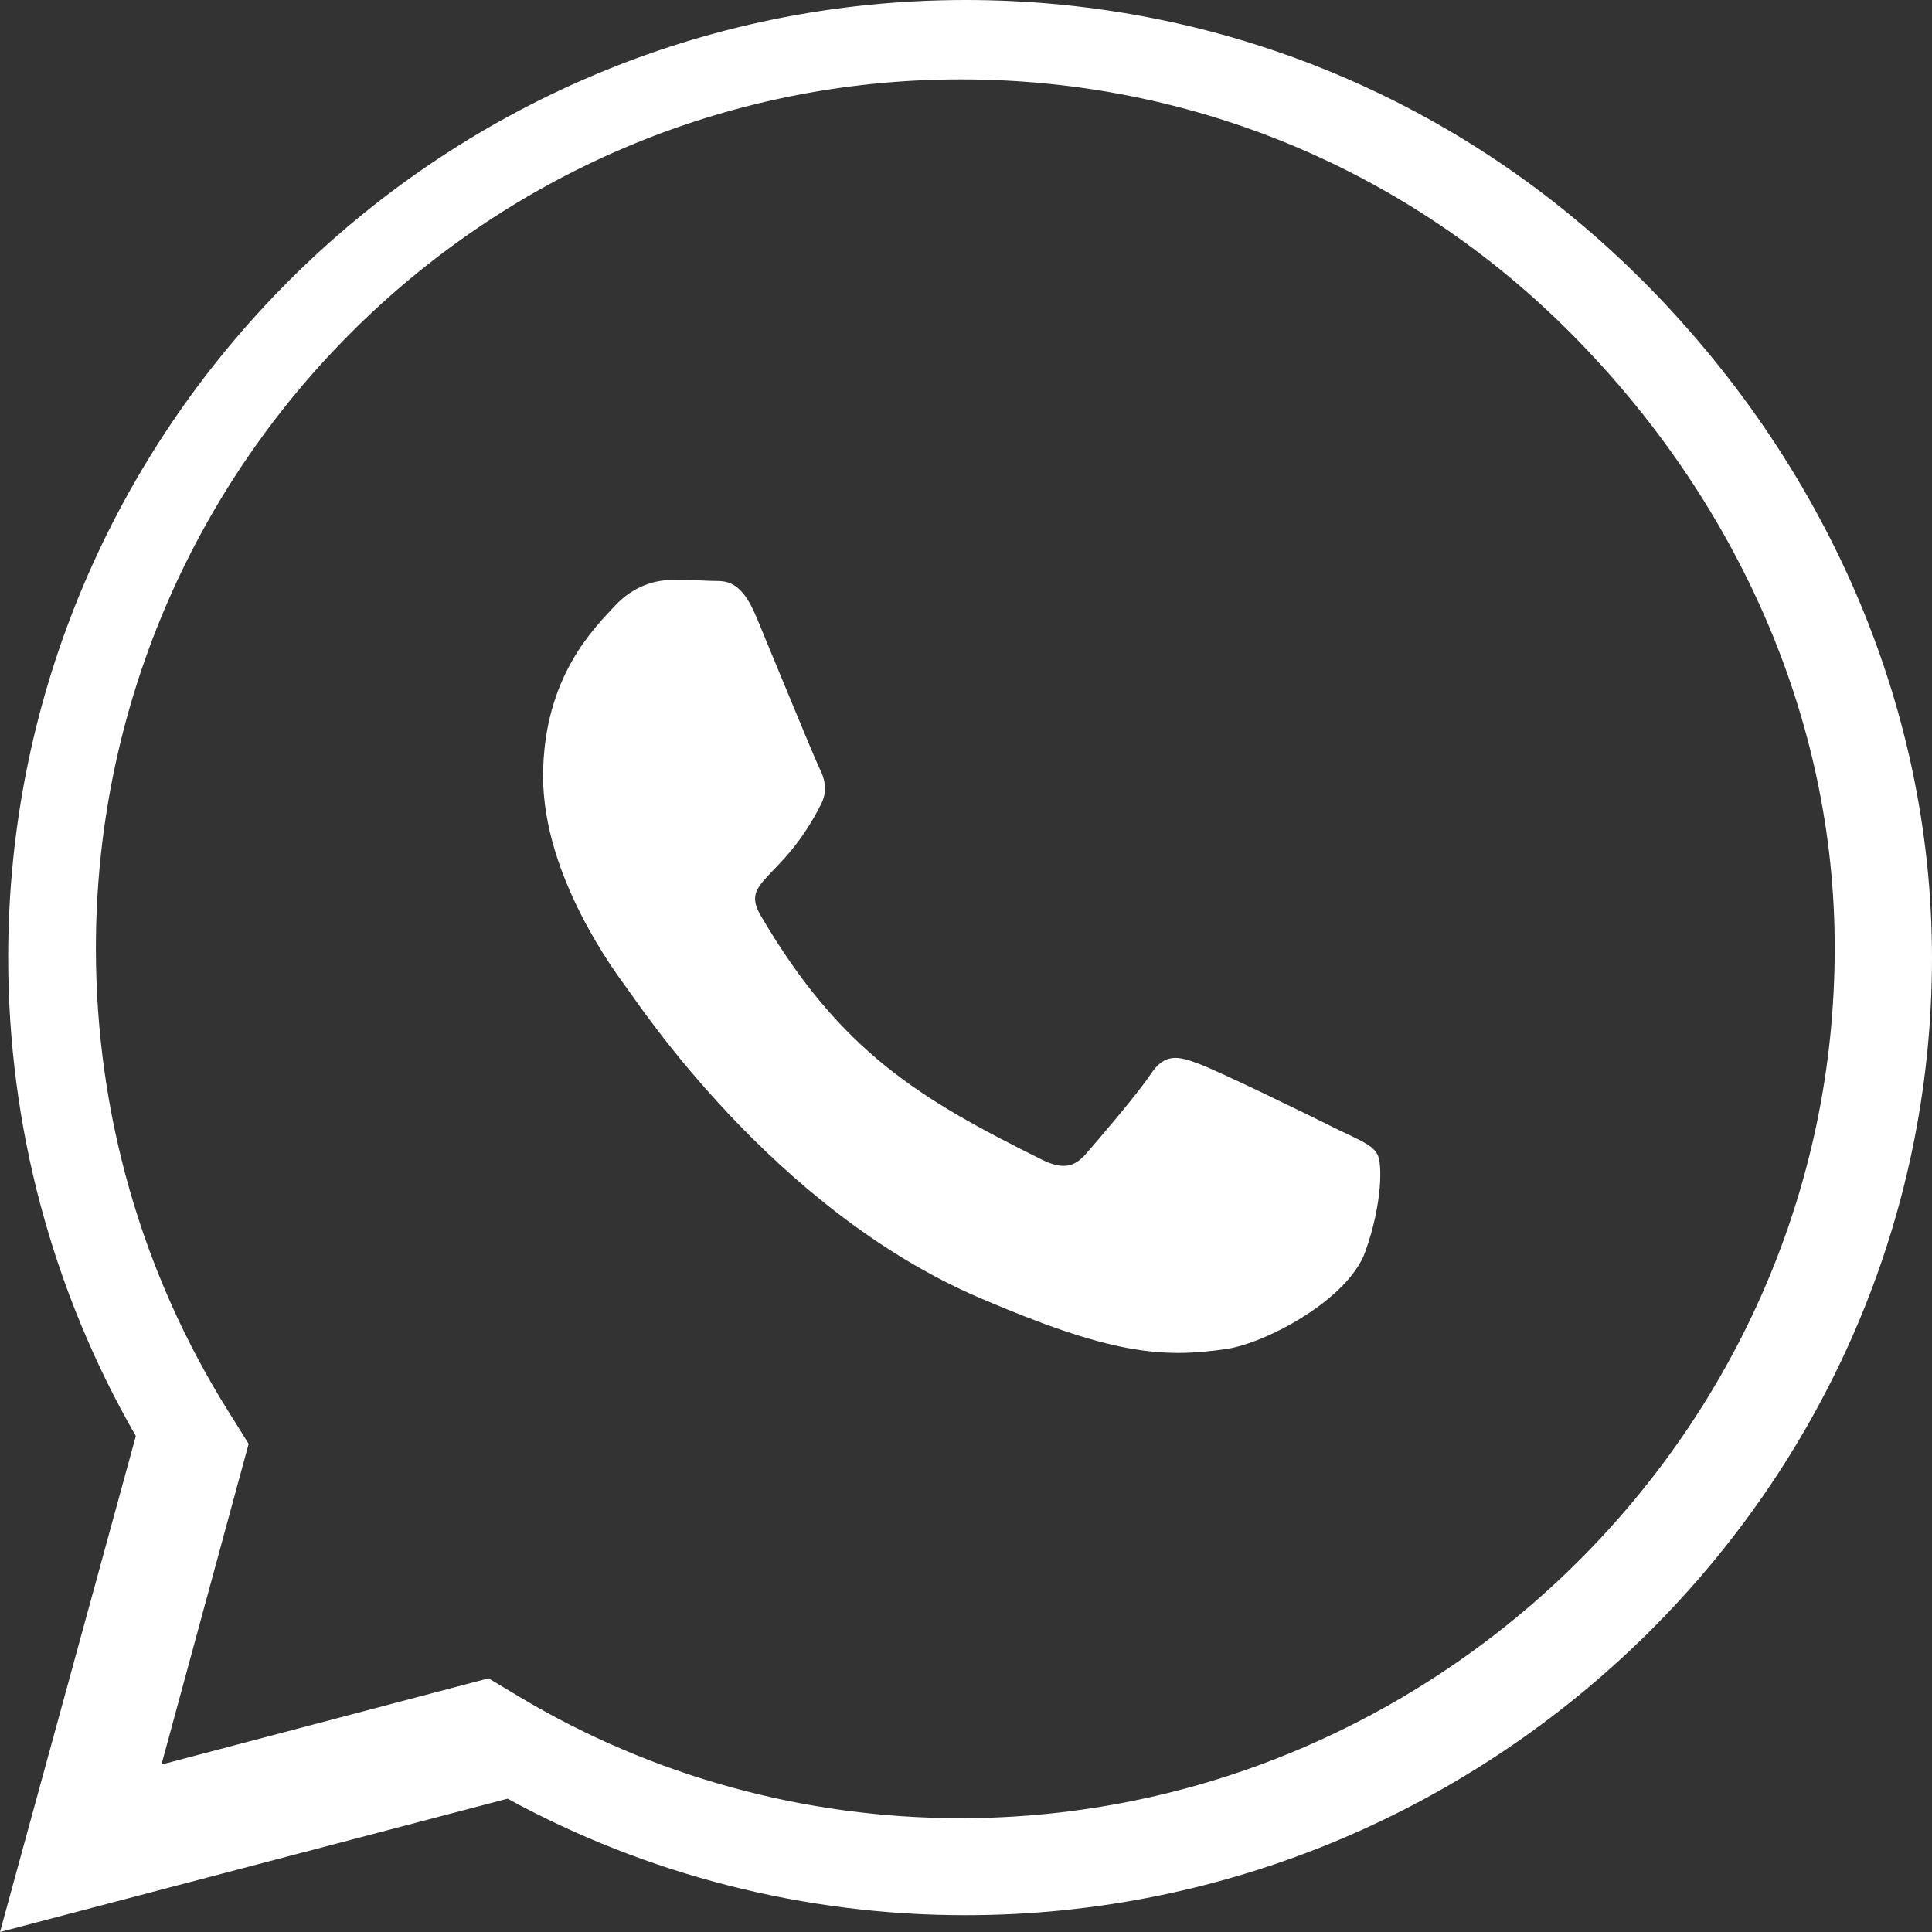 <svg xmlns="http://www.w3.org/2000/svg" width="30" height="30" viewBox="0 0 30 30">
    <rect x="0" y="0" width="30" height="30" fill="#333333" stroke="none"/>
    <path fill="#FFF" d="M25.507 4.36C22.7 1.546 18.964 0 14.993 0 6.797 0 .127 6.67.127 14.866c0 2.618.683 5.176 1.982 7.433L0 30l7.882-2.07c2.17 1.186 4.614 1.809 7.105 1.809h.006c8.19 0 15.007-6.67 15.007-14.866 0-3.971-1.688-7.701-4.493-10.514zM14.912 28.233c-2.415 0-4.78-.65-6.839-1.88l-.487-.292-5.079 1.339 1.354-4.98-.32-.512c-1.346-2.15-2.052-4.63-2.052-7.182 0-7.437 6.024-13.493 13.43-13.493 3.588 0 6.956 1.404 9.488 3.957 2.532 2.552 4.09 5.938 4.082 9.543 0 7.445-6.177 13.5-13.577 13.5zm5.868-10.69c-.317-.161-1.891-.93-2.185-1.032-.295-.11-.508-.16-.721.16-.214.321-.825 1.032-1.015 1.25-.185.212-.375.24-.692.08-1.88-.934-3.115-1.668-4.354-3.783-.33-.562.328-.522.94-1.737.103-.212.051-.395-.03-.556-.08-.16-.72-1.725-.985-2.361-.26-.62-.525-.533-.721-.545-.185-.011-.398-.011-.612-.011-.213 0-.559.08-.853.395-.294.321-1.119 1.09-1.119 2.654 0 1.565 1.148 3.078 1.303 3.29.162.212 2.255 3.422 5.468 4.803 2.03.872 2.825.946 3.84.797.617-.092 1.892-.768 2.157-1.513.266-.745.266-1.381.185-1.513-.075-.144-.289-.224-.606-.379z"/>
</svg>
